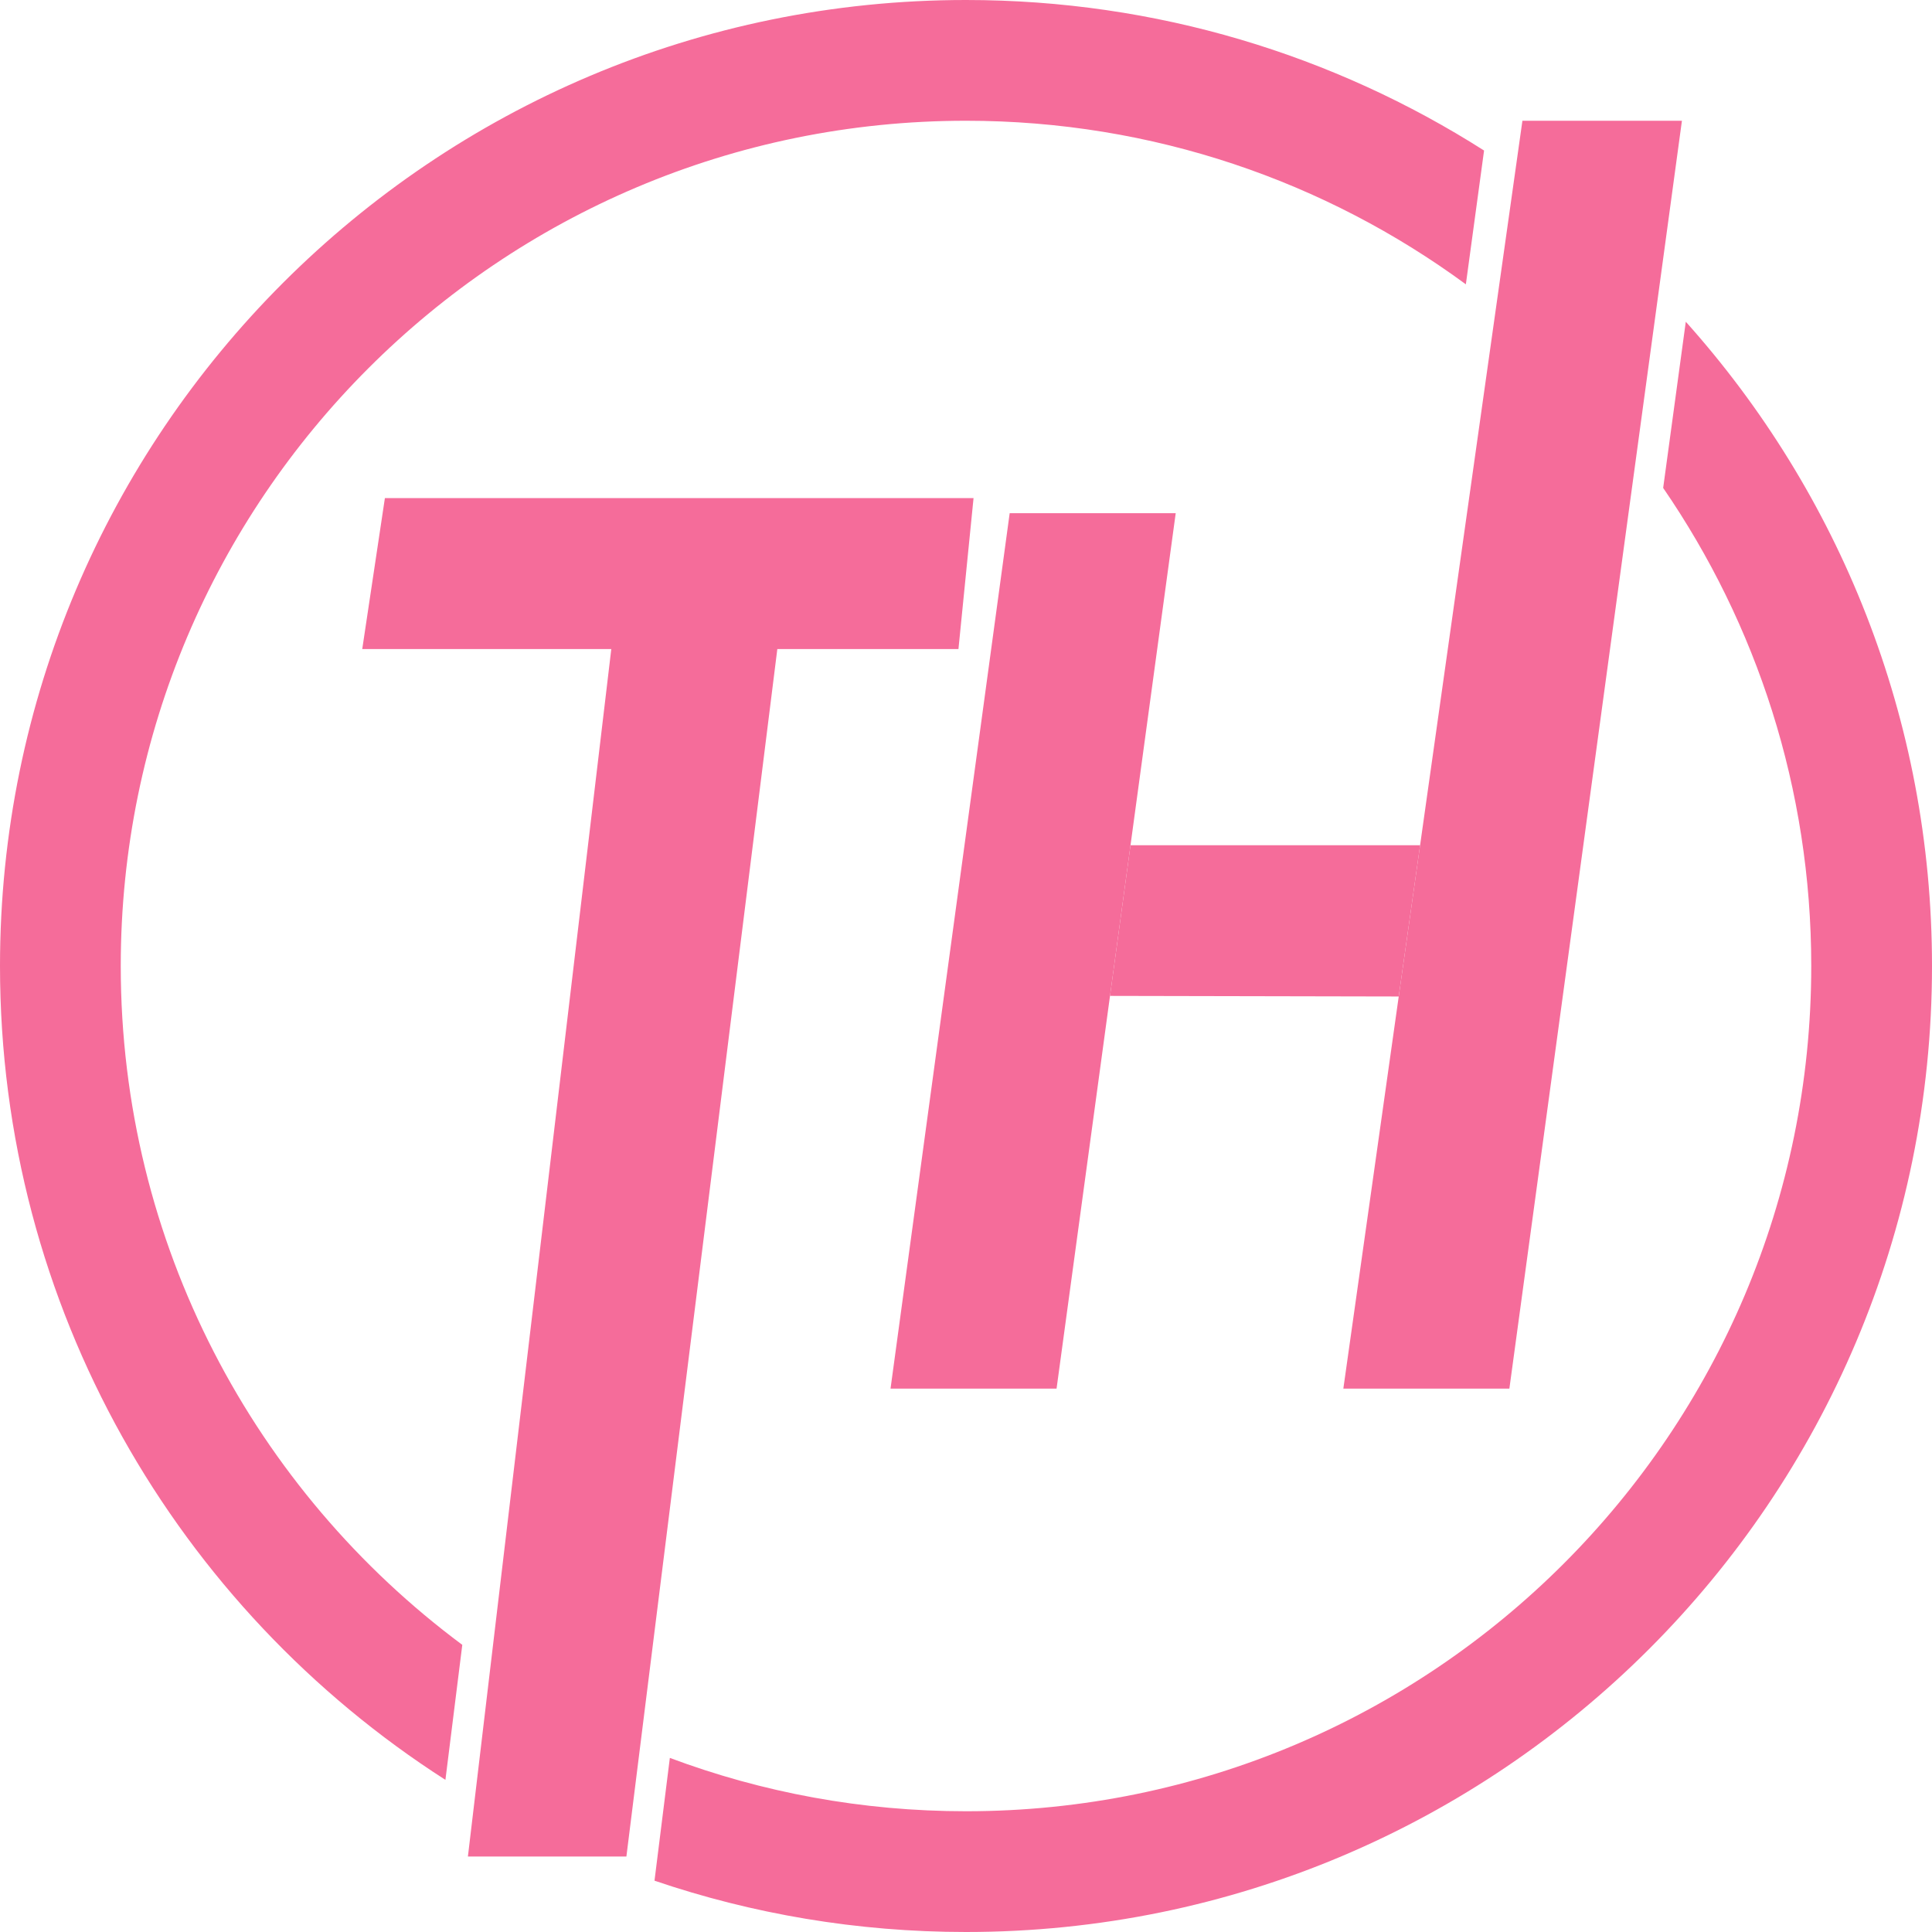 <svg width="128" height="128" viewBox="0 0 128 128" fill="none" xmlns="http://www.w3.org/2000/svg">
<path d="M40.5 43H24L25.5 33H64.5L63.5 43H51.5L41.5 123H31L40.5 43Z" fill="#F56C9A"/>
<path d="M111.432 8H100.864L89 92H100L111.432 8Z" fill="#F56C9A"/>
<path d="M70 92H59L66.894 34H77.894L74.899 56L73.541 65.981L70 92Z" fill="#F56C9A"/>
<path d="M94.085 56H74.899L73.541 65.981L92.669 66.02L94.085 56Z" fill="#F56C9A"/>
<path d="M128 64C128 99.346 99.346 128 64 128C56.779 128 49.838 126.804 43.362 124.6L44.379 116.466C50.485 118.751 57.097 120 64 120C94.928 120 120 94.928 120 64C120 52.245 116.378 41.336 110.189 32.327L111.688 21.316C121.831 32.641 128 47.6 128 64Z" fill="#F56C9A"/>
<path d="M0 64C0 28.654 28.654 0 64 0C76.629 0 88.404 3.658 98.323 9.973L97.117 18.837C87.842 12.024 76.391 8 64 8C33.072 8 8 33.072 8 64C8 82.423 16.897 98.769 30.628 108.975L29.51 117.921C11.762 106.545 0 86.646 0 64Z" fill="#F56C9A"/>
</svg>
